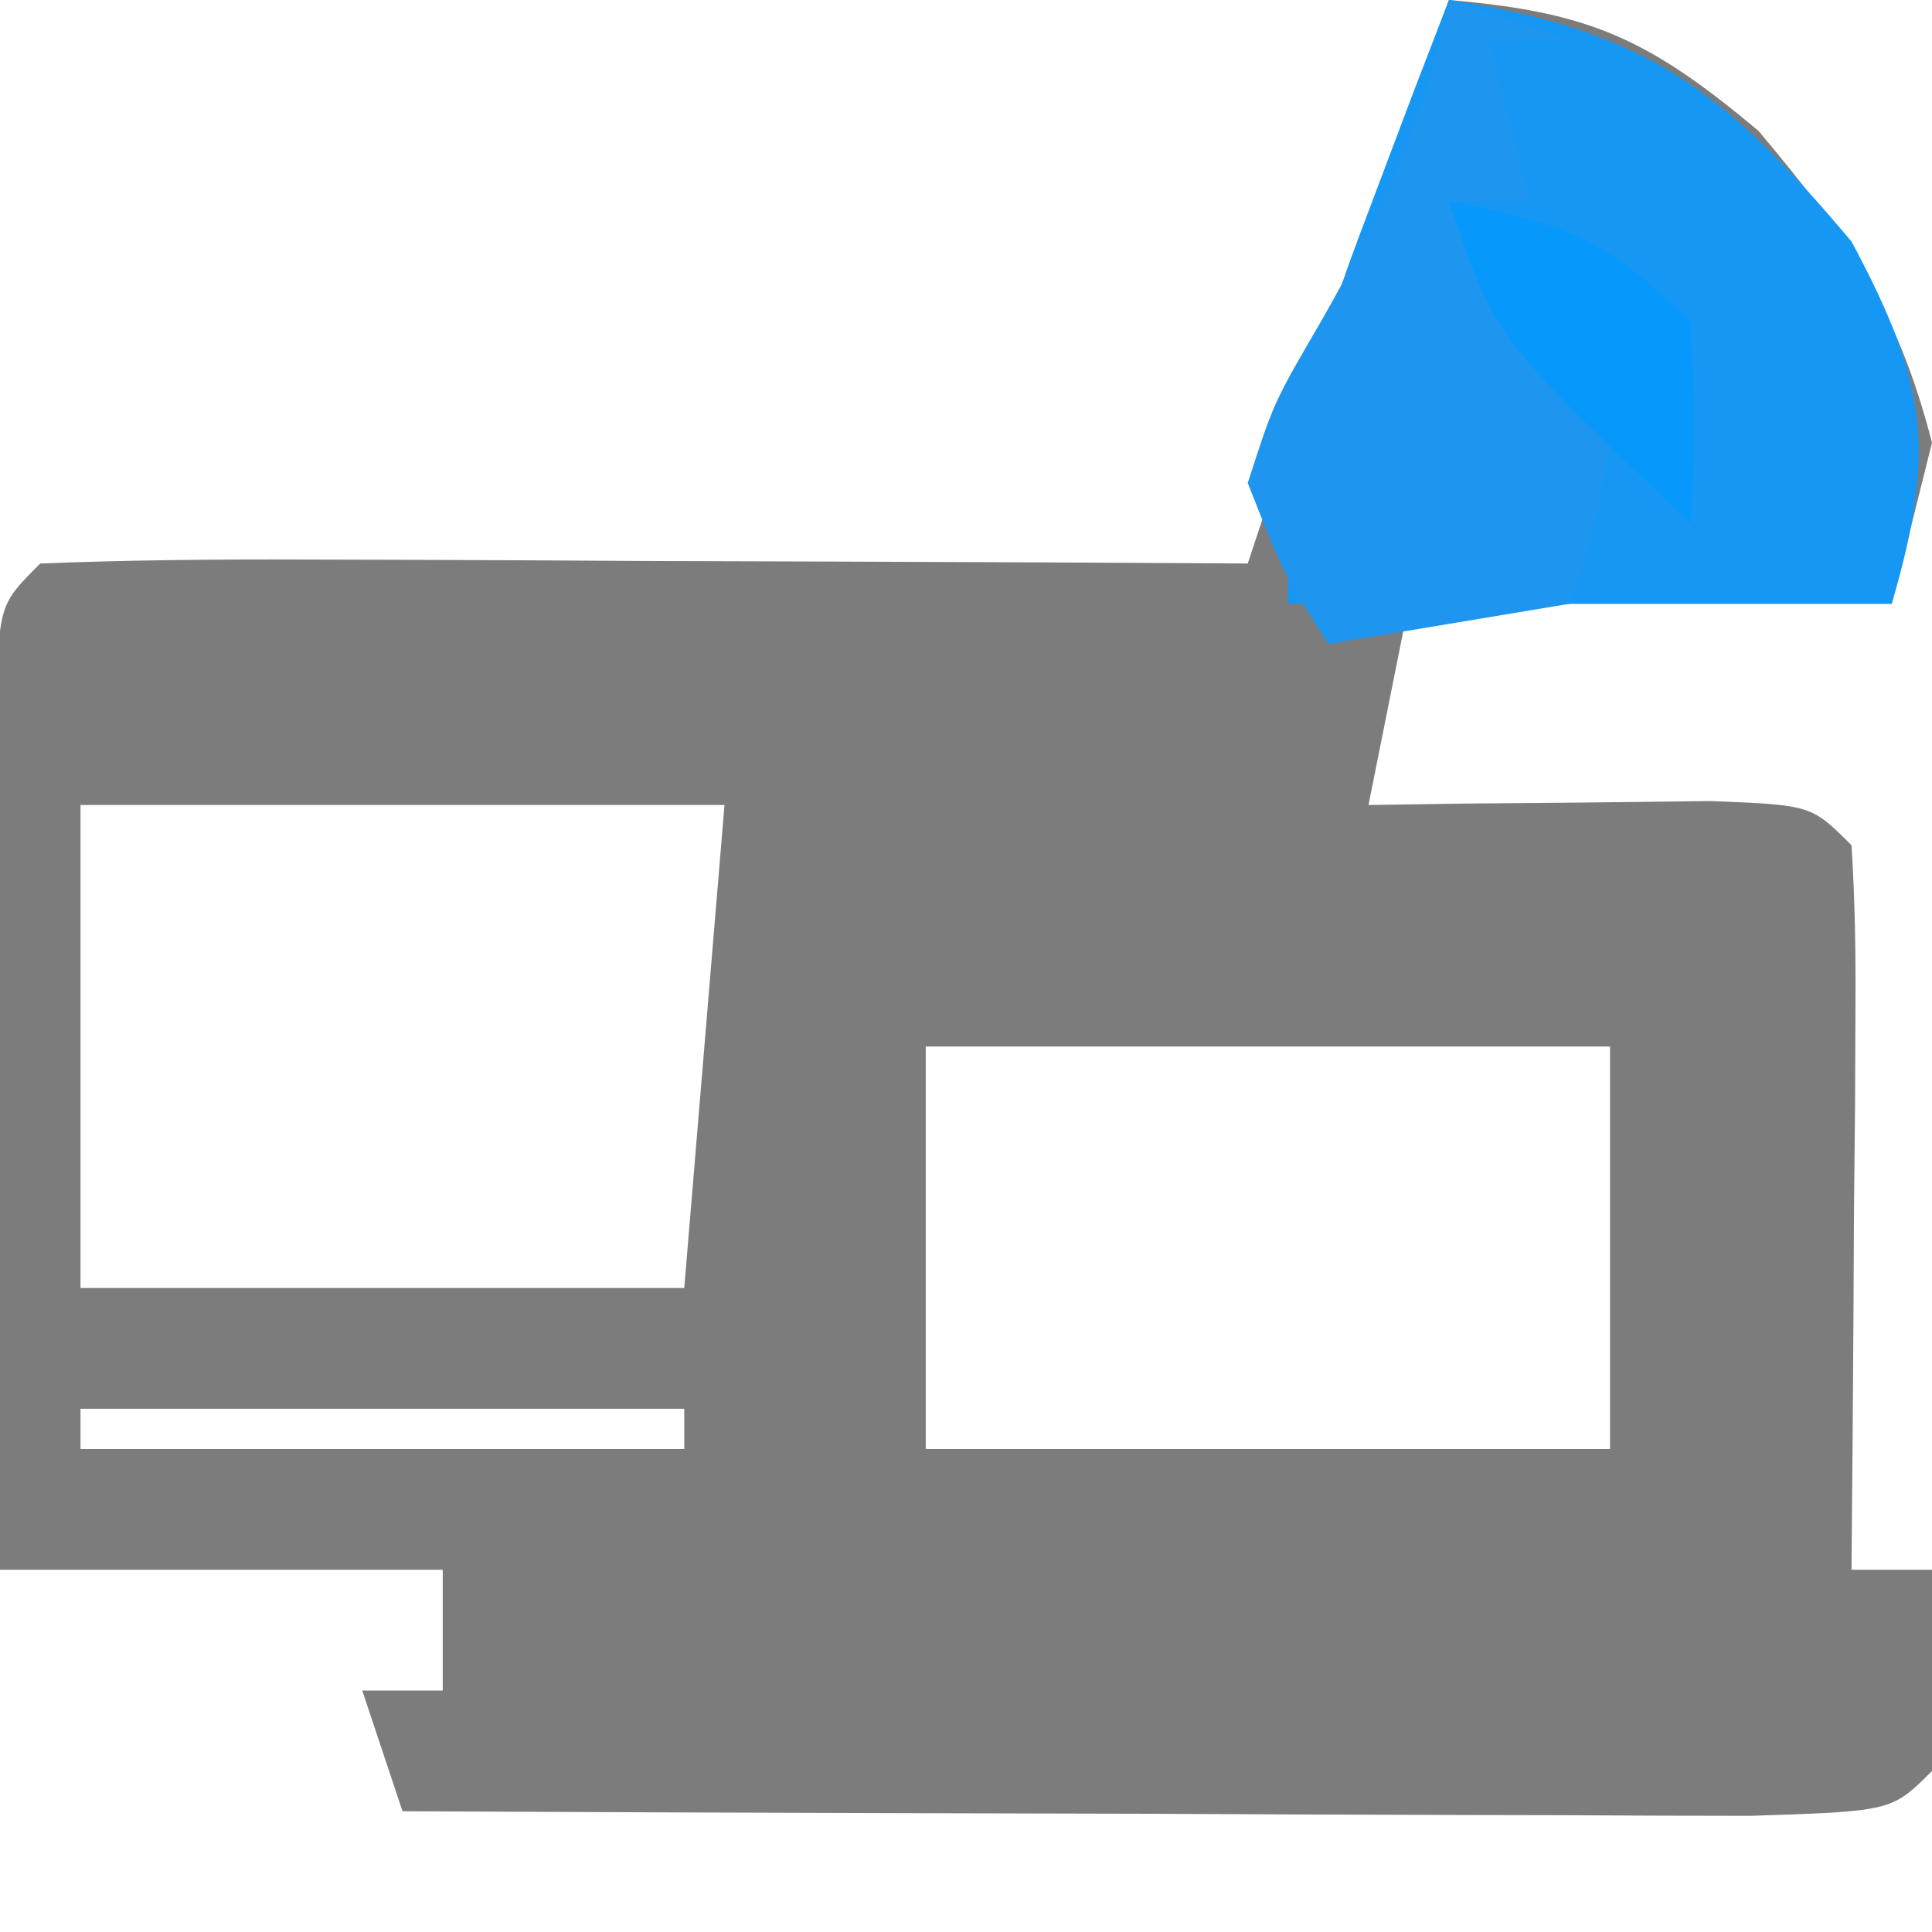 <?xml version="1.0" encoding="UTF-8"?>
<svg version="1.1" xmlns="http://www.w3.org/2000/svg" width="48" height="48">
<path d="M0 0 C3.5 0.3 4.949 0.957 7.688 3.25 C9.905 5.887 11.149 7.683 12 11 C11.67 12.32 11.34 13.64 11 15 C7.04 15 3.08 15 -1 15 C-1.495 17.475 -1.495 17.475 -2 20 C-1.218 19.988 -0.435 19.977 0.371 19.965 C1.383 19.956 2.395 19.947 3.438 19.938 C4.447 19.926 5.456 19.914 6.496 19.902 C9 20 9 20 10 21 C10.086 22.343 10.107 23.69 10.098 25.035 C10.094 25.844 10.091 26.653 10.088 27.486 C10.075 28.762 10.075 28.762 10.062 30.062 C10.058 30.917 10.053 31.771 10.049 32.65 C10.037 34.767 10.019 36.883 10 39 C10.66 39 11.32 39 12 39 C12.043 40.666 12.041 42.334 12 44 C11 45 11 45 7.49 45.114 C5.93 45.113 4.369 45.108 2.809 45.098 C1.989 45.096 1.169 45.095 0.324 45.093 C-2.305 45.088 -4.934 45.075 -7.562 45.062 C-9.34 45.057 -11.118 45.053 -12.896 45.049 C-17.264 45.038 -21.632 45.021 -26 45 C-26.495 43.515 -26.495 43.515 -27 42 C-26.34 42 -25.68 42 -25 42 C-25 41.01 -25 40.02 -25 39 C-28.63 39 -32.26 39 -36 39 C-36.027 35.021 -36.047 31.042 -36.062 27.062 C-36.071 25.926 -36.079 24.79 -36.088 23.619 C-36.091 22.54 -36.094 21.46 -36.098 20.348 C-36.103 19.347 -36.108 18.347 -36.114 17.317 C-36 15 -36 15 -35 14 C-32.781 13.912 -30.56 13.893 -28.34 13.902 C-27.343 13.904 -27.343 13.904 -26.326 13.907 C-24.197 13.912 -22.067 13.925 -19.938 13.938 C-18.497 13.943 -17.056 13.947 -15.615 13.951 C-12.077 13.962 -8.538 13.979 -5 14 C-4.688 13.058 -4.375 12.116 -4.053 11.146 C-2.796 7.39 -1.404 3.703 0 0 Z M7 10 C8 12 8 12 8 12 Z M-34 20 C-34 23.96 -34 27.92 -34 32 C-29.05 32 -24.1 32 -19 32 C-18.67 28.04 -18.34 24.08 -18 20 C-23.28 20 -28.56 20 -34 20 Z M-13 26 C-13 29.3 -13 32.6 -13 36 C-7.39 36 -1.78 36 4 36 C4 32.7 4 29.4 4 26 C-1.61 26 -7.22 26 -13 26 Z M-34 35 C-34 35.33 -34 35.66 -34 36 C-29.05 36 -24.1 36 -19 36 C-19 35.67 -19 35.34 -19 35 C-23.95 35 -28.9 35 -34 35 Z " fill="#7D7C7C" transform="translate(36,0)"/>
<path d="M0 0 C4.862 0.749 6.798 2.193 10 6 C11.9 9.541 12.104 11.216 11 15 C6 15 1 15 -4 15 C-4 11.045 -3.385 8.887 -2 5.25 C-1.629 4.265 -1.258 3.28 -0.875 2.266 C-0.586 1.518 -0.297 0.77 0 0 Z M7 10 C8 12 8 12 8 12 Z " fill="#1697F4" transform="translate(36,0)"/>
<path d="M0 0 C0.99 0.33 1.98 0.66 3 1 C2.34 1 1.68 1 1 1 C1.33 2.32 1.66 3.64 2 5 C1.34 5 0.68 5 0 5 C1.152 7.468 2.048 9.048 4 11 C3.625 13.125 3.625 13.125 3 15 C1.02 15.33 -0.96 15.66 -3 16 C-4.113 14.25 -4.113 14.25 -5 12 C-4.355 10 -4.355 10 -3.188 8 C-1.659 5.329 -0.627 3.022 0 0 Z " fill="#1E96EF" transform="translate(36,0)"/>
<path d="M0 0 C2.867 0.573 3.861 0.861 6 3 C6.125 5.625 6.125 5.625 6 8 C1.125 3.375 1.125 3.375 0 0 Z " fill="#0798FB" transform="translate(36,5)"/>
</svg>
